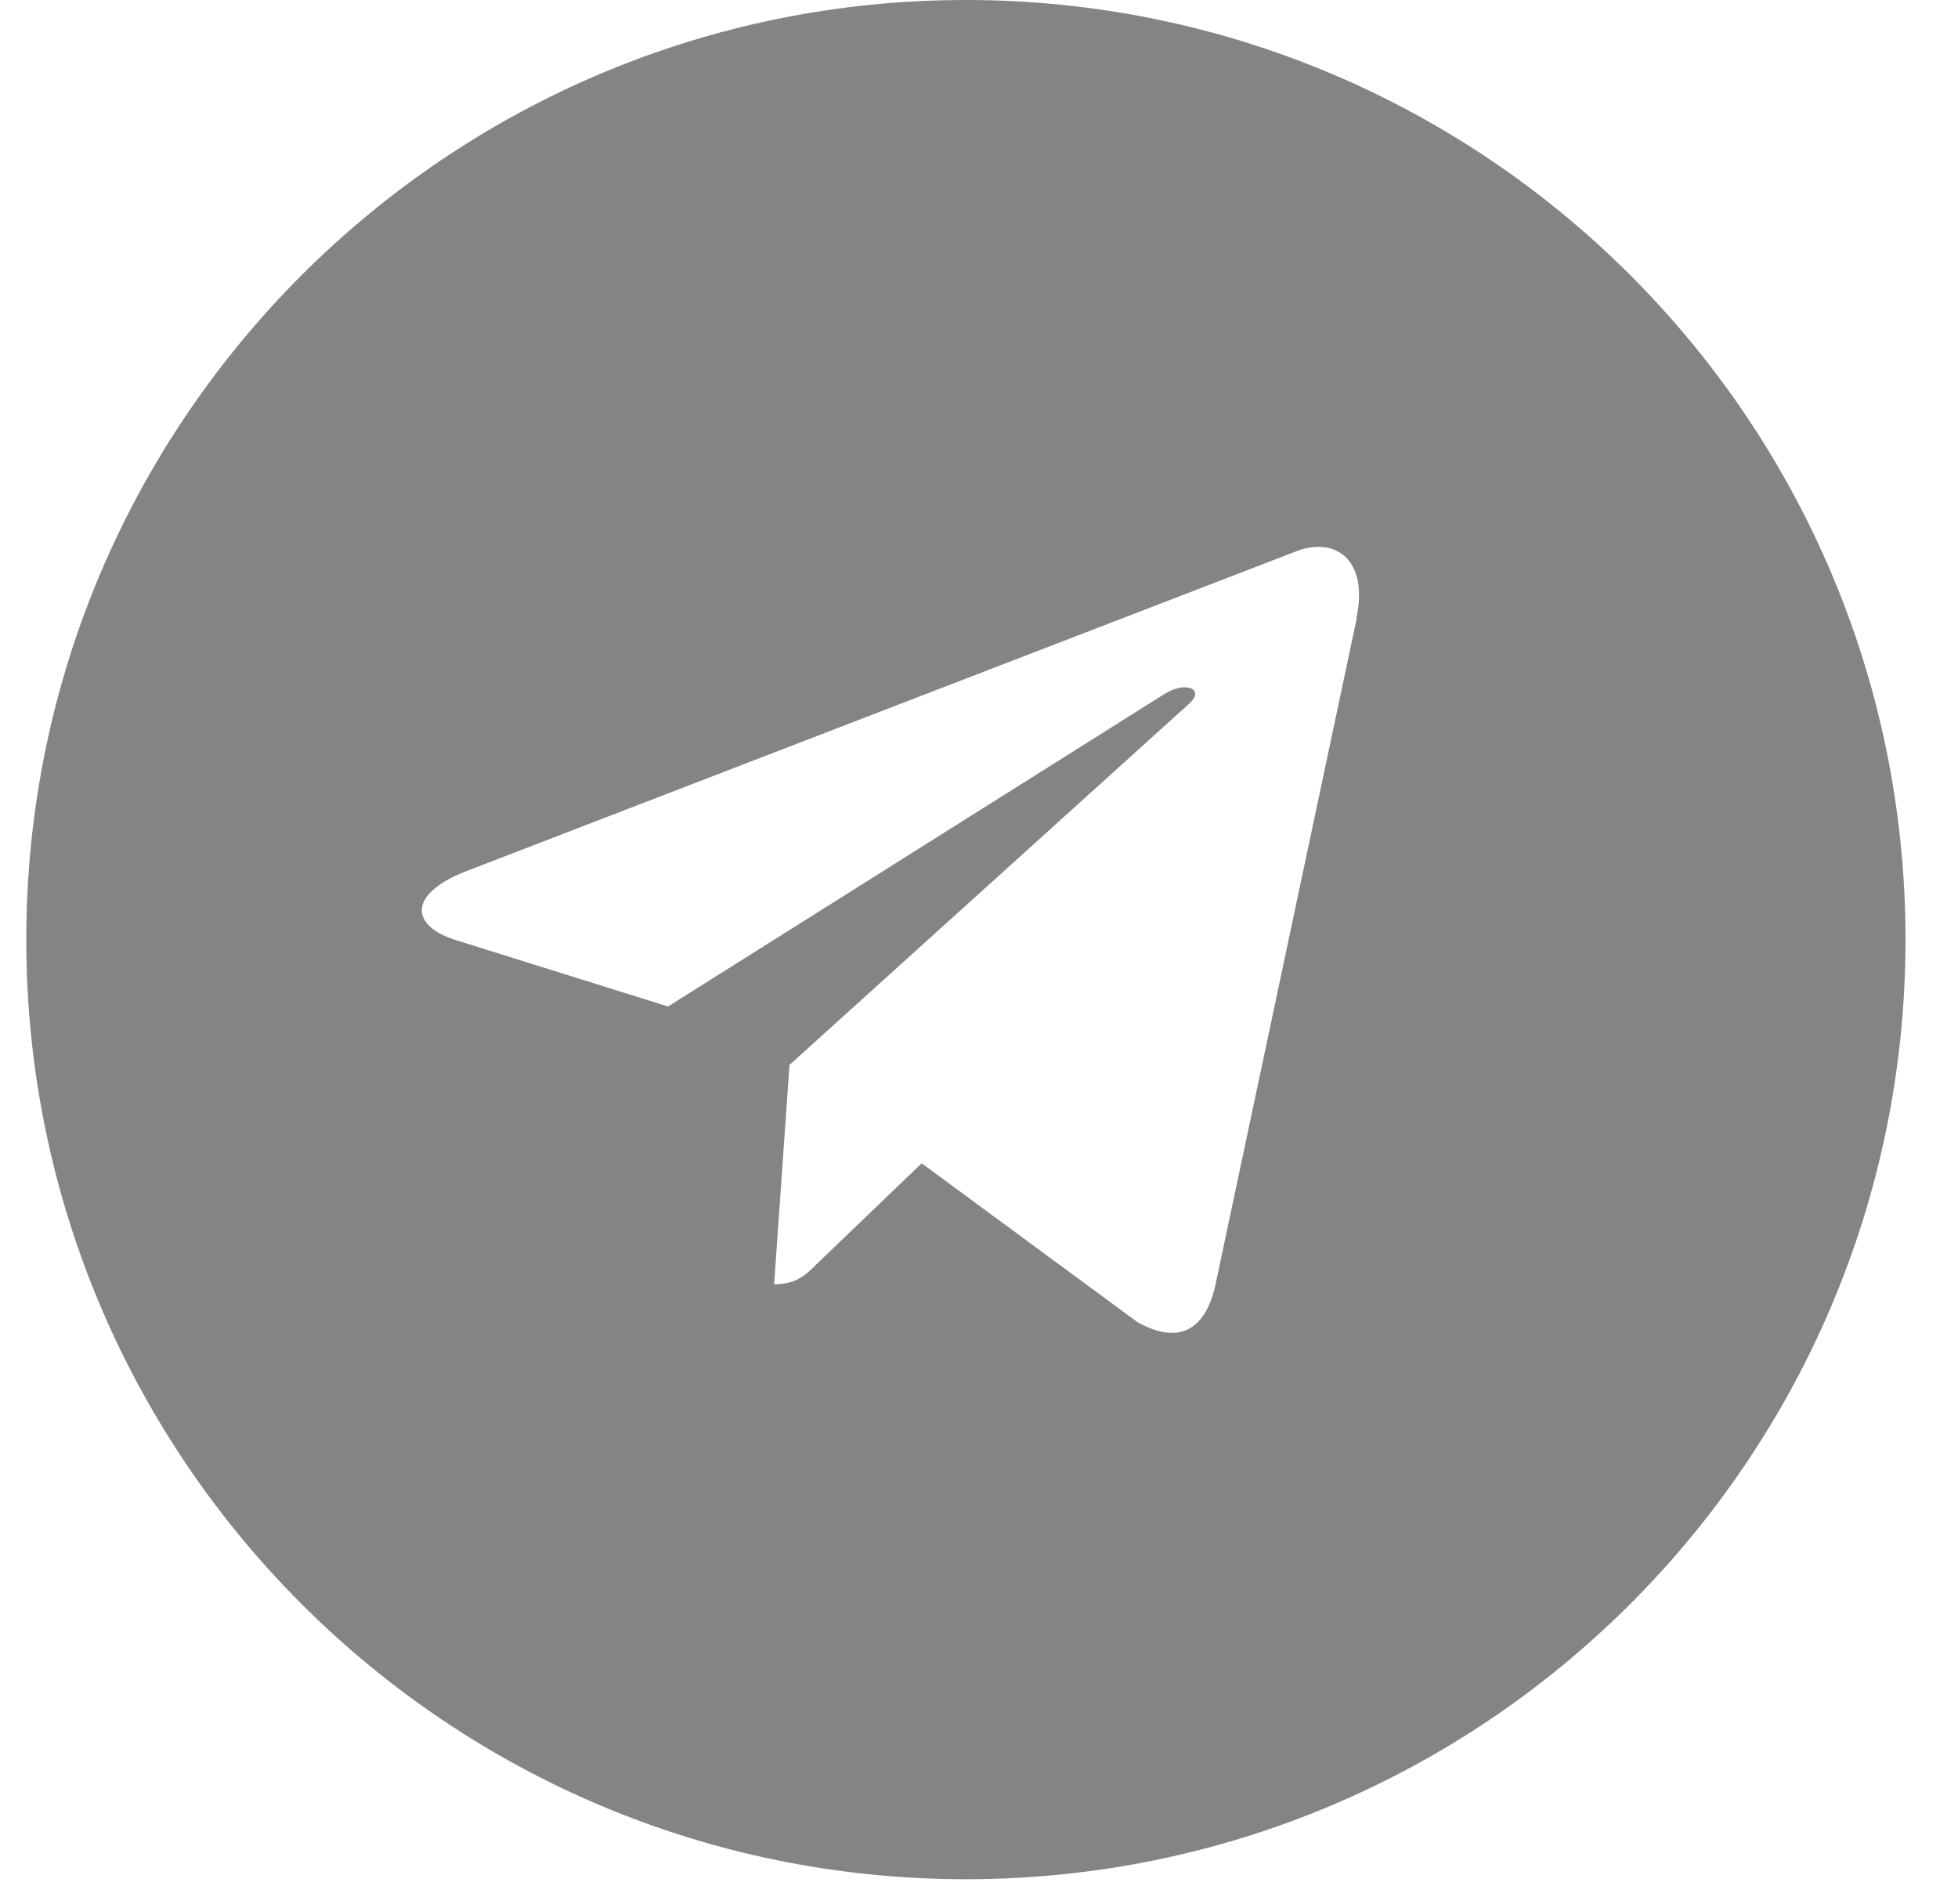 <svg width="36" height="35" viewBox="0 0 36 35" fill="none" xmlns="http://www.w3.org/2000/svg">
<path fill-rule="evenodd" clip-rule="evenodd" d="M17.759 0C8.22 0 0.483 7.737 0.483 17.276C0.483 26.814 8.22 34.551 17.759 34.551C27.298 34.551 35.035 26.814 35.035 17.276C35.035 7.737 27.305 0 17.759 0ZM24.945 11.369L22.345 23.635C22.147 24.497 21.638 24.716 20.91 24.306L16.946 21.388L15.032 23.225C14.82 23.437 14.643 23.613 14.233 23.613L14.516 19.579L21.857 12.944C22.175 12.662 21.786 12.499 21.363 12.789L12.283 18.505L8.376 17.283C7.528 17.014 7.514 16.435 8.552 16.025L23.843 10.132C24.549 9.864 25.171 10.288 24.938 11.369H24.945Z" fill="#848484"/>
</svg>
